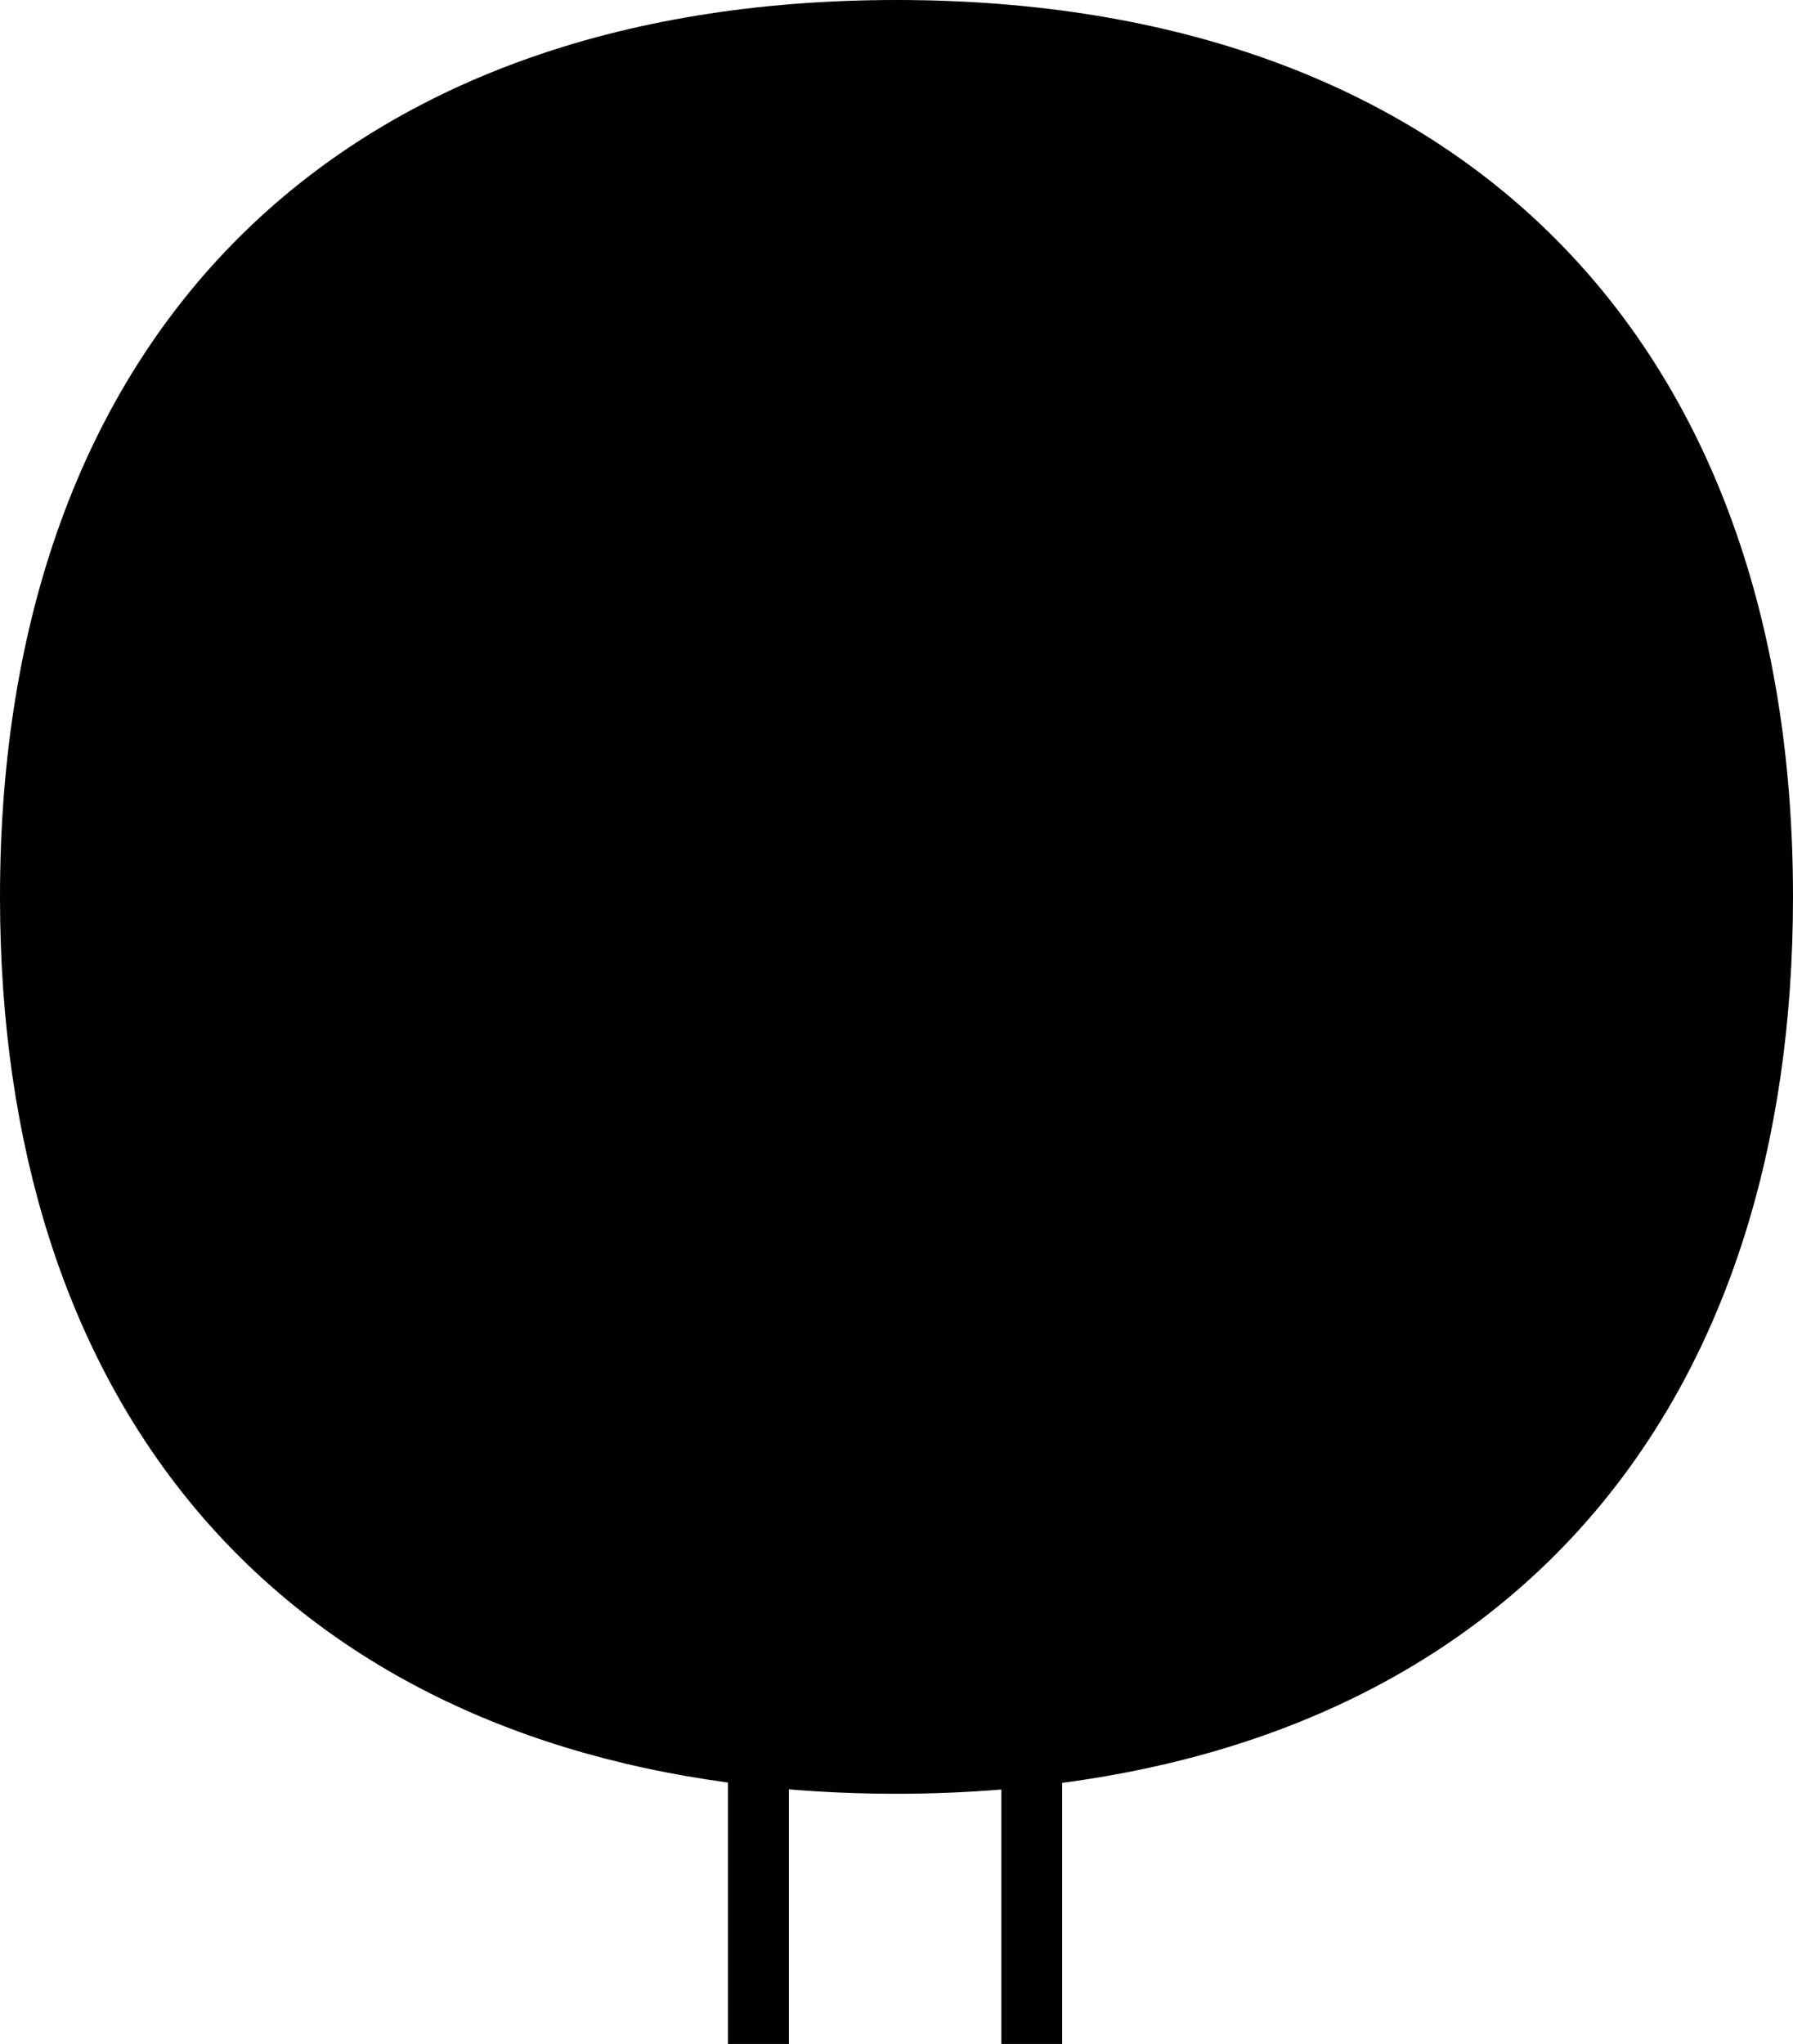 <?xml version="1.0" encoding="UTF-8"?>
<svg id="Layer_2" xmlns="http://www.w3.org/2000/svg" viewBox="0 0 105.32 120.02">
  <g id="T_export">
    <path d="M105.32,52.66C105.32,19.75,85.57,0,52.66,0S0,19.75,0,52.66c0,29.47,15.83,48.37,42.76,52.01h0v15.36h3.58v-14.96c2.05.17,4.15.26,6.32.26s4.16-.09,6.16-.25v14.95h3.57v-15.34c27.03-3.58,42.93-22.51,42.93-52.03Z"/>
  </g>
</svg>